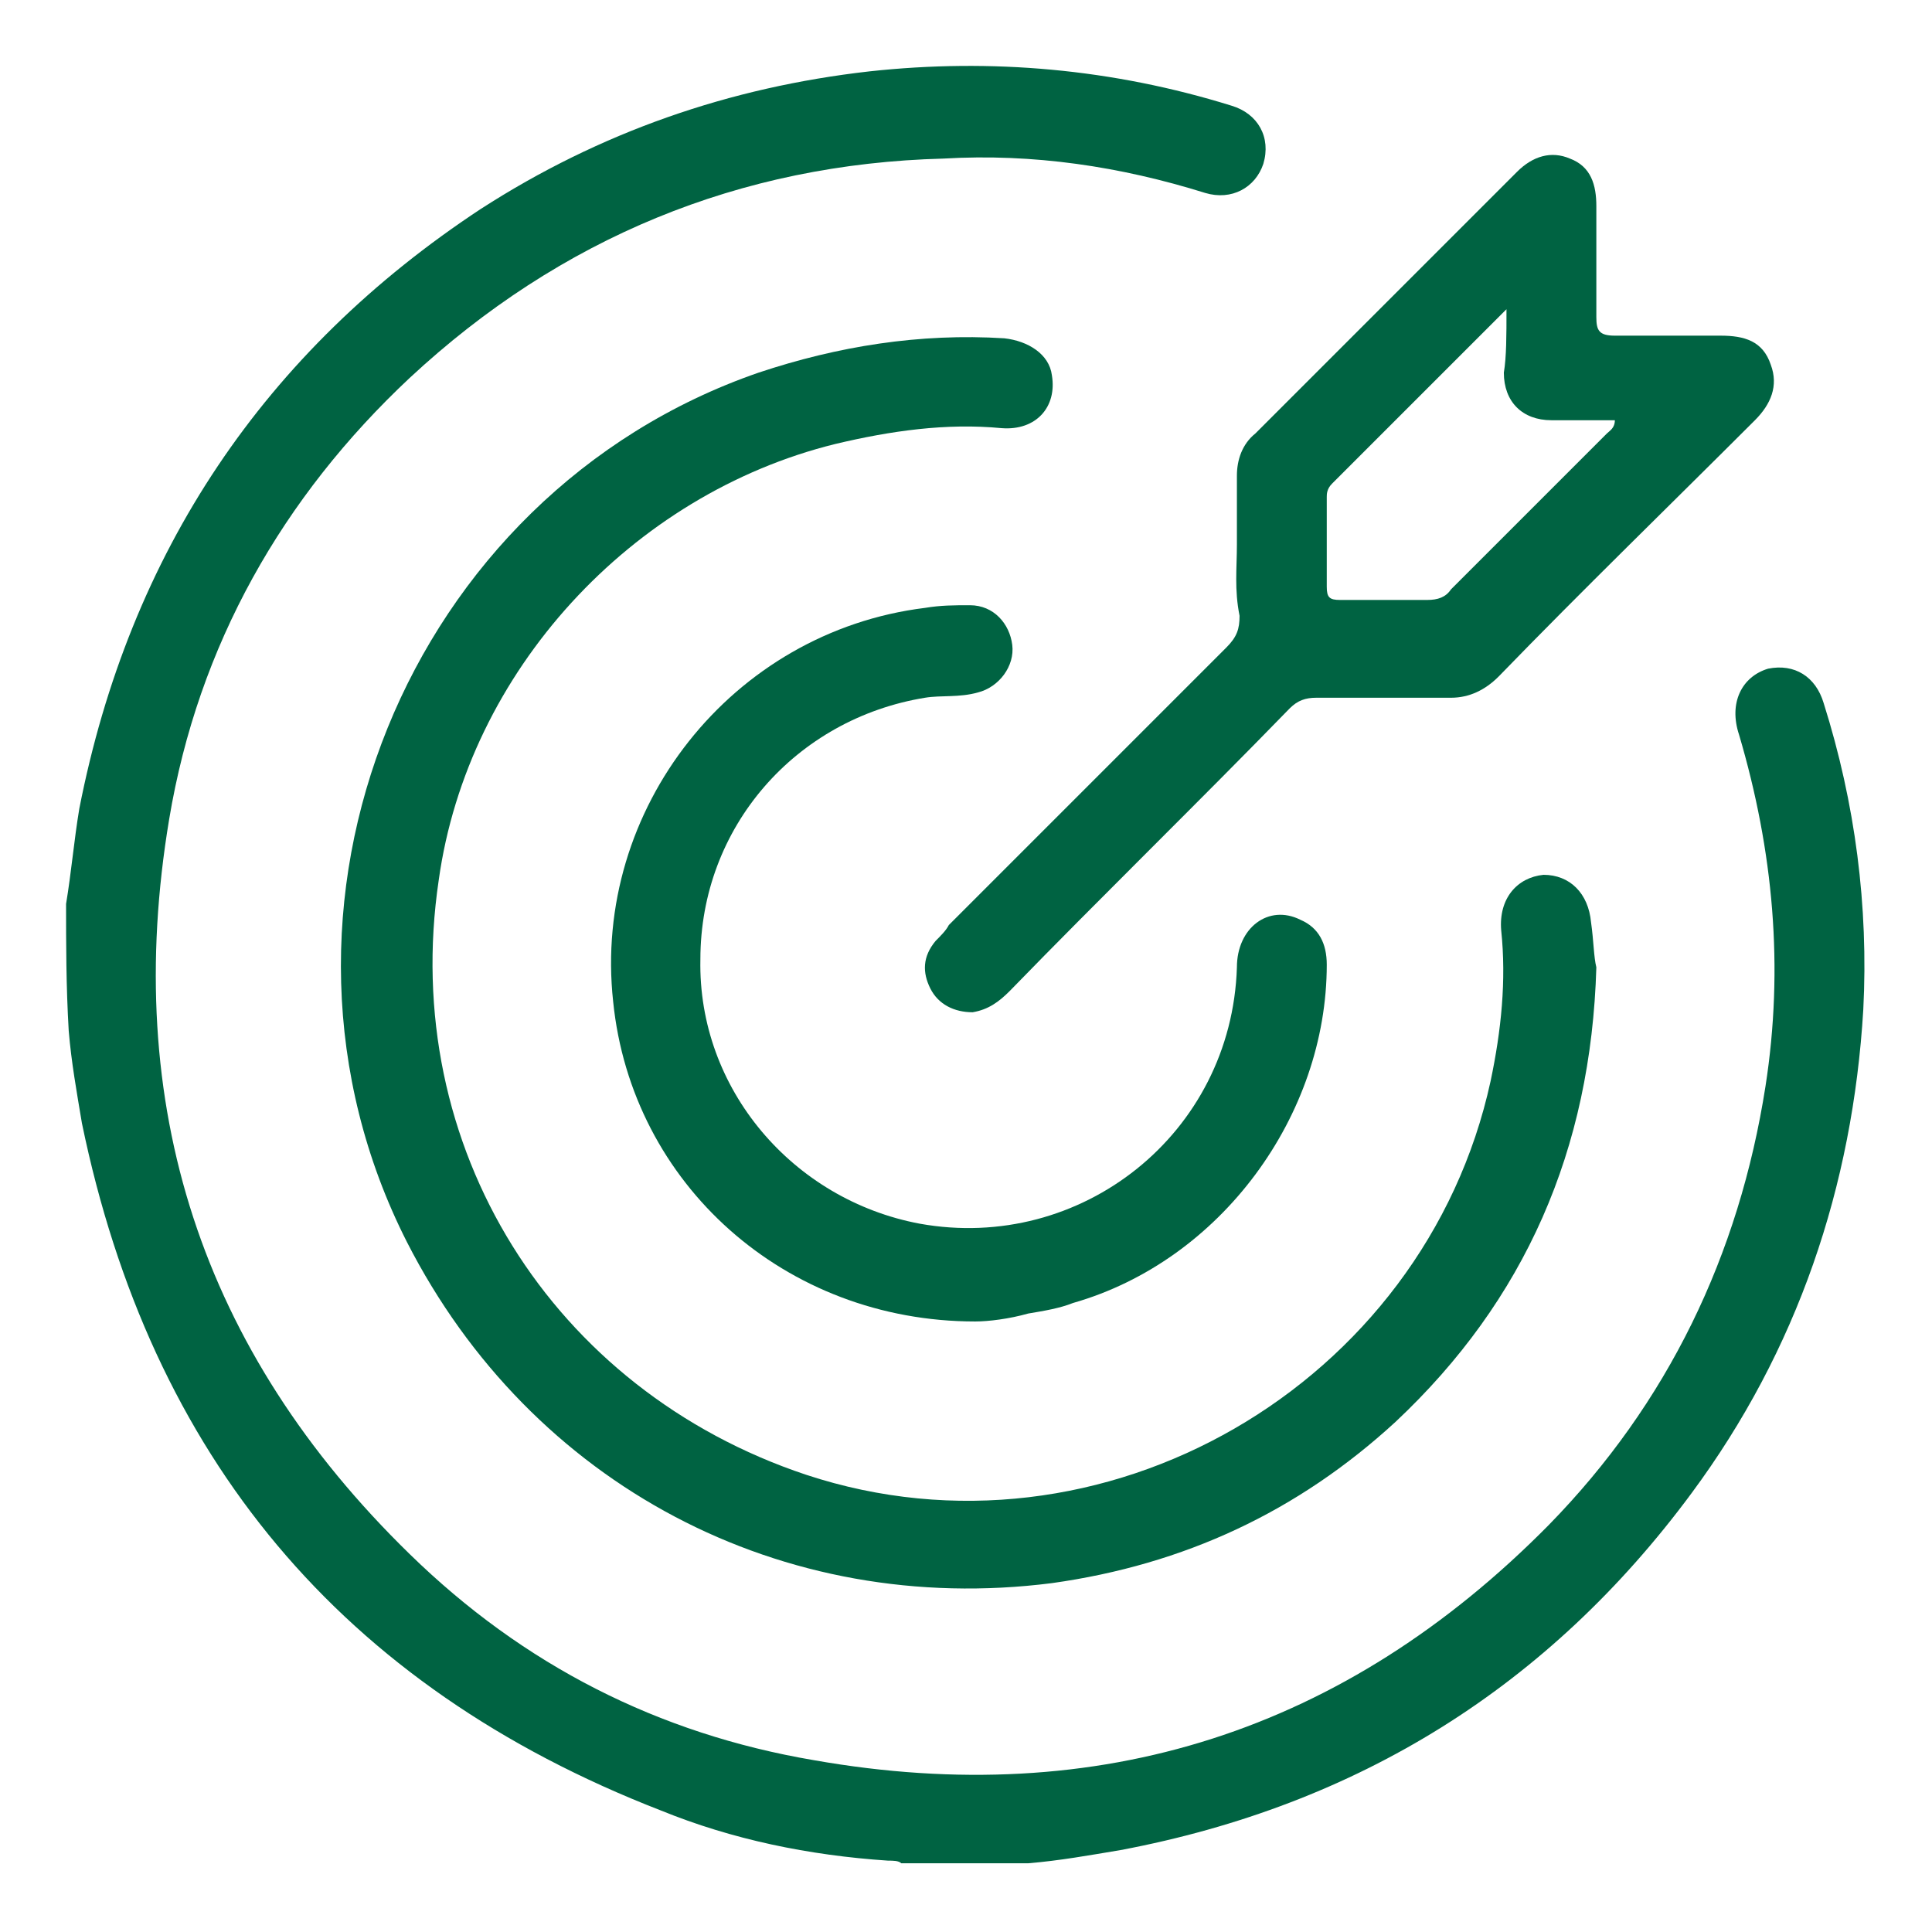 <?xml version="1.0" encoding="utf-8"?>
<!-- Generator: Adobe Illustrator 25.4.1, SVG Export Plug-In . SVG Version: 6.00 Build 0)  -->
<svg version="1.1" id="Layer_1" xmlns="http://www.w3.org/2000/svg" xmlns:xlink="http://www.w3.org/1999/xlink" x="0px" y="0px"
	 viewBox="0 0 73.1 73.1" style="enable-background:new 0 0 73.1 73.1;" xml:space="preserve">
<style type="text/css">
	.st0{fill:#FBE6D8;}
	.st1{fill:#FFFFFF;}
	.st2{fill:#010101;}
	.st3{fill:none;stroke:#016342;stroke-width:2.154;stroke-miterlimit:10;}
	.st4{fill:#F26722;}
	.st5{fill:none;stroke:#016342;stroke-width:1.287;stroke-miterlimit:10;}
	.st6{fill:#016342;}
	.st7{fill:none;}
	.st8{fill:none;stroke:#FFFFFF;stroke-width:2.356;stroke-miterlimit:10;}
	.st9{fill:none;stroke:#FFFFFF;stroke-width:1.213;stroke-miterlimit:10;}
	.st10{opacity:0.5;}
	.st11{fill:#7D7D7D;}
	.st12{fill:none;stroke:#F16823;stroke-width:0.741;stroke-miterlimit:10;}
	.st13{opacity:0.8;fill:#414042;}
	.st14{fill:#414042;}
	.st15{fill:#F16823;}
	.st16{fill:#006342;}
	.st17{fill:#016342;stroke:#F16823;stroke-width:0.825;stroke-miterlimit:10;}
	.st18{opacity:0.17;}
	.st19{fill:none;stroke:#58595B;stroke-width:1.339;stroke-miterlimit:10;}
	.st20{fill:none;stroke:#58595B;stroke-width:1.27;stroke-miterlimit:10;}
	.st21{fill:none;stroke:#F16924;stroke-width:1.363;stroke-miterlimit:10;}
	.st22{clip-path:url(#SVGID_00000159457241162817684840000010180828071712888765_);}
	.st23{clip-path:url(#SVGID_00000041985471388310586620000014965962232044887996_);}
	.st24{clip-path:url(#SVGID_00000009581402209729151050000015186850556755493820_);}
	.st25{clip-path:url(#SVGID_00000171683476847283522770000015486115988039760035_);}
	.st26{clip-path:url(#SVGID_00000147220813872429339640000011318345049607601564_);}
	.st27{opacity:0.32;}
	.st28{fill:none;stroke:#A7A9AC;stroke-width:11.169;stroke-miterlimit:10;}
	.st29{clip-path:url(#SVGID_00000008145314653400169790000013310196712061659318_);}
	.st30{clip-path:url(#SVGID_00000018209300530595356530000014417912050825713803_);}
	.st31{clip-path:url(#SVGID_00000056397807271832861820000003425709312184581300_);}
	.st32{clip-path:url(#SVGID_00000125604878071702929970000007105066039348159370_);}
	.st33{fill:url(#SVGID_00000082329717173773771010000011611541325907972252_);}
	.st34{clip-path:url(#SVGID_00000146463412470683491290000017055133393425835449_);}
	.st35{clip-path:url(#SVGID_00000018195616264709327000000003633415940486049158_);}
	.st36{clip-path:url(#SVGID_00000168808679579993681290000015840954338367977393_);}
	.st37{clip-path:url(#SVGID_00000176033881285680680510000007205333402380574899_);}
	.st38{clip-path:url(#SVGID_00000075871417064440422510000004749031914546071996_);}
	.st39{clip-path:url(#SVGID_00000038381581783359095980000013074819496054897025_);}
	.st40{fill:url(#SVGID_00000181803050938451791280000016748916307686160573_);}
	.st41{opacity:0.29;fill:#010101;}
	.st42{opacity:0.29;fill:none;stroke:#010101;stroke-width:0.998;stroke-miterlimit:10;}
	.st43{opacity:0.29;}
	.st44{fill:none;stroke:#010101;stroke-width:0.743;stroke-miterlimit:10;}
	.st45{opacity:0.8;fill:url(#SVGID_00000164496851138562253100000016059060831649006778_);}
	.st46{opacity:0.8;fill:url(#SVGID_00000115514371427962941060000000588841241134327457_);}
	.st47{opacity:0.8;fill:url(#SVGID_00000093886125762714802380000006755040272264574630_);}
	.st48{opacity:0.8;fill:url(#SVGID_00000025400828360608742370000003009627164137245100_);}
	.st49{opacity:0.4;fill:url(#SVGID_00000018237285688003038720000002764621051569044153_);}
	.st50{opacity:0.4;fill:url(#SVGID_00000143615735639276323910000004799337072417354636_);}
	.st51{clip-path:url(#SVGID_00000139272369917961957030000012671756314345595574_);}
</style>
<g>
	<path class="st16" d="M2.5,34.2c0.2-1.2,0.3-2.4,0.5-3.6C4.9,20.9,10,13.3,18.2,7.9c4.5-2.9,9.4-4.6,14.7-5.2
		c4.6-0.5,9.2-0.1,13.7,1.3c1,0.3,1.5,1.2,1.2,2.2c-0.3,0.9-1.2,1.4-2.2,1.1c-3.2-1-6.5-1.5-9.9-1.3C28,6.2,21.2,9,15.5,14.3
		c-4.8,4.5-8,10.1-9.1,16.7c-1.8,10.8,1.2,20.1,9.1,27.8c4.3,4.2,9.4,6.8,15.3,7.8c10.8,1.9,20.1-1.1,27.8-8.9
		c4.5-4.6,7.2-10.2,8.2-16.6c0.7-4.5,0.3-8.9-1-13.3c-0.4-1.2,0.1-2.2,1.1-2.5c1-0.2,1.8,0.3,2.1,1.3c1.2,3.8,1.7,7.7,1.5,11.6
		C70.1,44.9,68,51.1,64,56.5C58.6,63.8,51.4,68.3,42.4,70c-1.2,0.2-2.3,0.4-3.5,0.5c-1.6,0-3.2,0-4.8,0c-0.1-0.1-0.3-0.1-0.5-0.1
		c-3-0.2-5.9-0.8-8.6-1.9C12.9,63.8,5.7,55.1,3.1,42.5c-0.2-1.2-0.4-2.3-0.5-3.5C2.5,37.3,2.5,35.7,2.5,34.2z"/>
	<path class="st16" d="M60.4,36.6c-0.2,6.9-2.7,12.6-7.6,17.2c-3.7,3.4-8,5.4-13,6.1C29.6,61.2,20.1,56.2,15.4,47
		c-6.4-12.6,0-28.3,13.3-32.9c3-1,6.1-1.5,9.3-1.3c0.9,0.1,1.7,0.6,1.8,1.4c0.2,1.2-0.6,2.1-1.9,2c-2.1-0.2-4.2,0.1-6.3,0.6
		c-7.7,1.9-13.9,8.6-15,16.5c-1.5,10.1,4.3,19.3,13.9,22.5c11.2,3.7,23.4-3.4,25.9-14.9c0.4-1.9,0.6-3.8,0.4-5.7
		c-0.1-1.2,0.6-2,1.6-2.1c1,0,1.7,0.7,1.8,1.8C60.3,35.6,60.3,36.2,60.4,36.6z"/>
	<path class="st16" d="M46.8,20.6c0-0.9,0-1.7,0-2.6c0-0.6,0.2-1.2,0.7-1.6c3.3-3.3,6.6-6.6,9.9-9.9c0.6-0.6,1.3-0.8,2-0.5
		c0.8,0.3,1,1,1,1.8c0,1.4,0,2.8,0,4.2c0,0.5,0.1,0.7,0.7,0.7c1.3,0,2.7,0,4,0c0.9,0,1.6,0.2,1.9,1.1c0.3,0.8,0,1.5-0.6,2.1
		c-3.2,3.2-6.5,6.4-9.7,9.7c-0.5,0.5-1.1,0.8-1.8,0.8c-1.7,0-3.4,0-5.1,0c-0.4,0-0.7,0.1-1,0.4c-3.5,3.6-7.1,7.1-10.6,10.7
		c-0.4,0.4-0.8,0.7-1.4,0.8c-0.7,0-1.3-0.3-1.6-0.9c-0.3-0.6-0.3-1.2,0.2-1.8c0.2-0.2,0.4-0.4,0.5-0.6c3.5-3.5,7-7,10.5-10.5
		c0.4-0.4,0.5-0.7,0.5-1.2C46.7,22.3,46.8,21.5,46.8,20.6z M57,11.7c-2.3,2.3-4.5,4.5-6.6,6.6c-0.2,0.2-0.2,0.4-0.2,0.5
		c0,1.1,0,2.3,0,3.4c0,0.4,0.1,0.5,0.5,0.5c1.1,0,2.2,0,3.3,0c0.4,0,0.7-0.1,0.9-0.4c2-2,3.9-3.9,5.9-5.9c0.1-0.1,0.3-0.2,0.3-0.5
		c-0.8,0-1.6,0-2.4,0c-1.1,0-1.8-0.7-1.8-1.8C57,13.5,57,12.7,57,11.7z"/>
	<path class="st16" d="M36.9,50c-7.2,0-13-5.2-13.7-12.1c-0.8-7.3,4.5-14,11.8-14.9c0.6-0.1,1.1-0.1,1.7-0.1c0.9,0,1.5,0.7,1.6,1.5
		c0.1,0.8-0.5,1.6-1.3,1.8c-0.7,0.2-1.4,0.1-2,0.2c-4.9,0.8-8.5,4.9-8.5,9.9c-0.1,4.9,3.5,9.1,8.3,10c6.1,1.1,11.8-3.4,12-9.7
		c0-1.5,1.2-2.4,2.4-1.8c0.7,0.3,1,0.9,1,1.7c0,5.7-4,11.2-9.6,12.8c-0.5,0.2-1.1,0.3-1.7,0.4C38.2,49.9,37.4,50,36.9,50z"/>
</g>
</svg>
